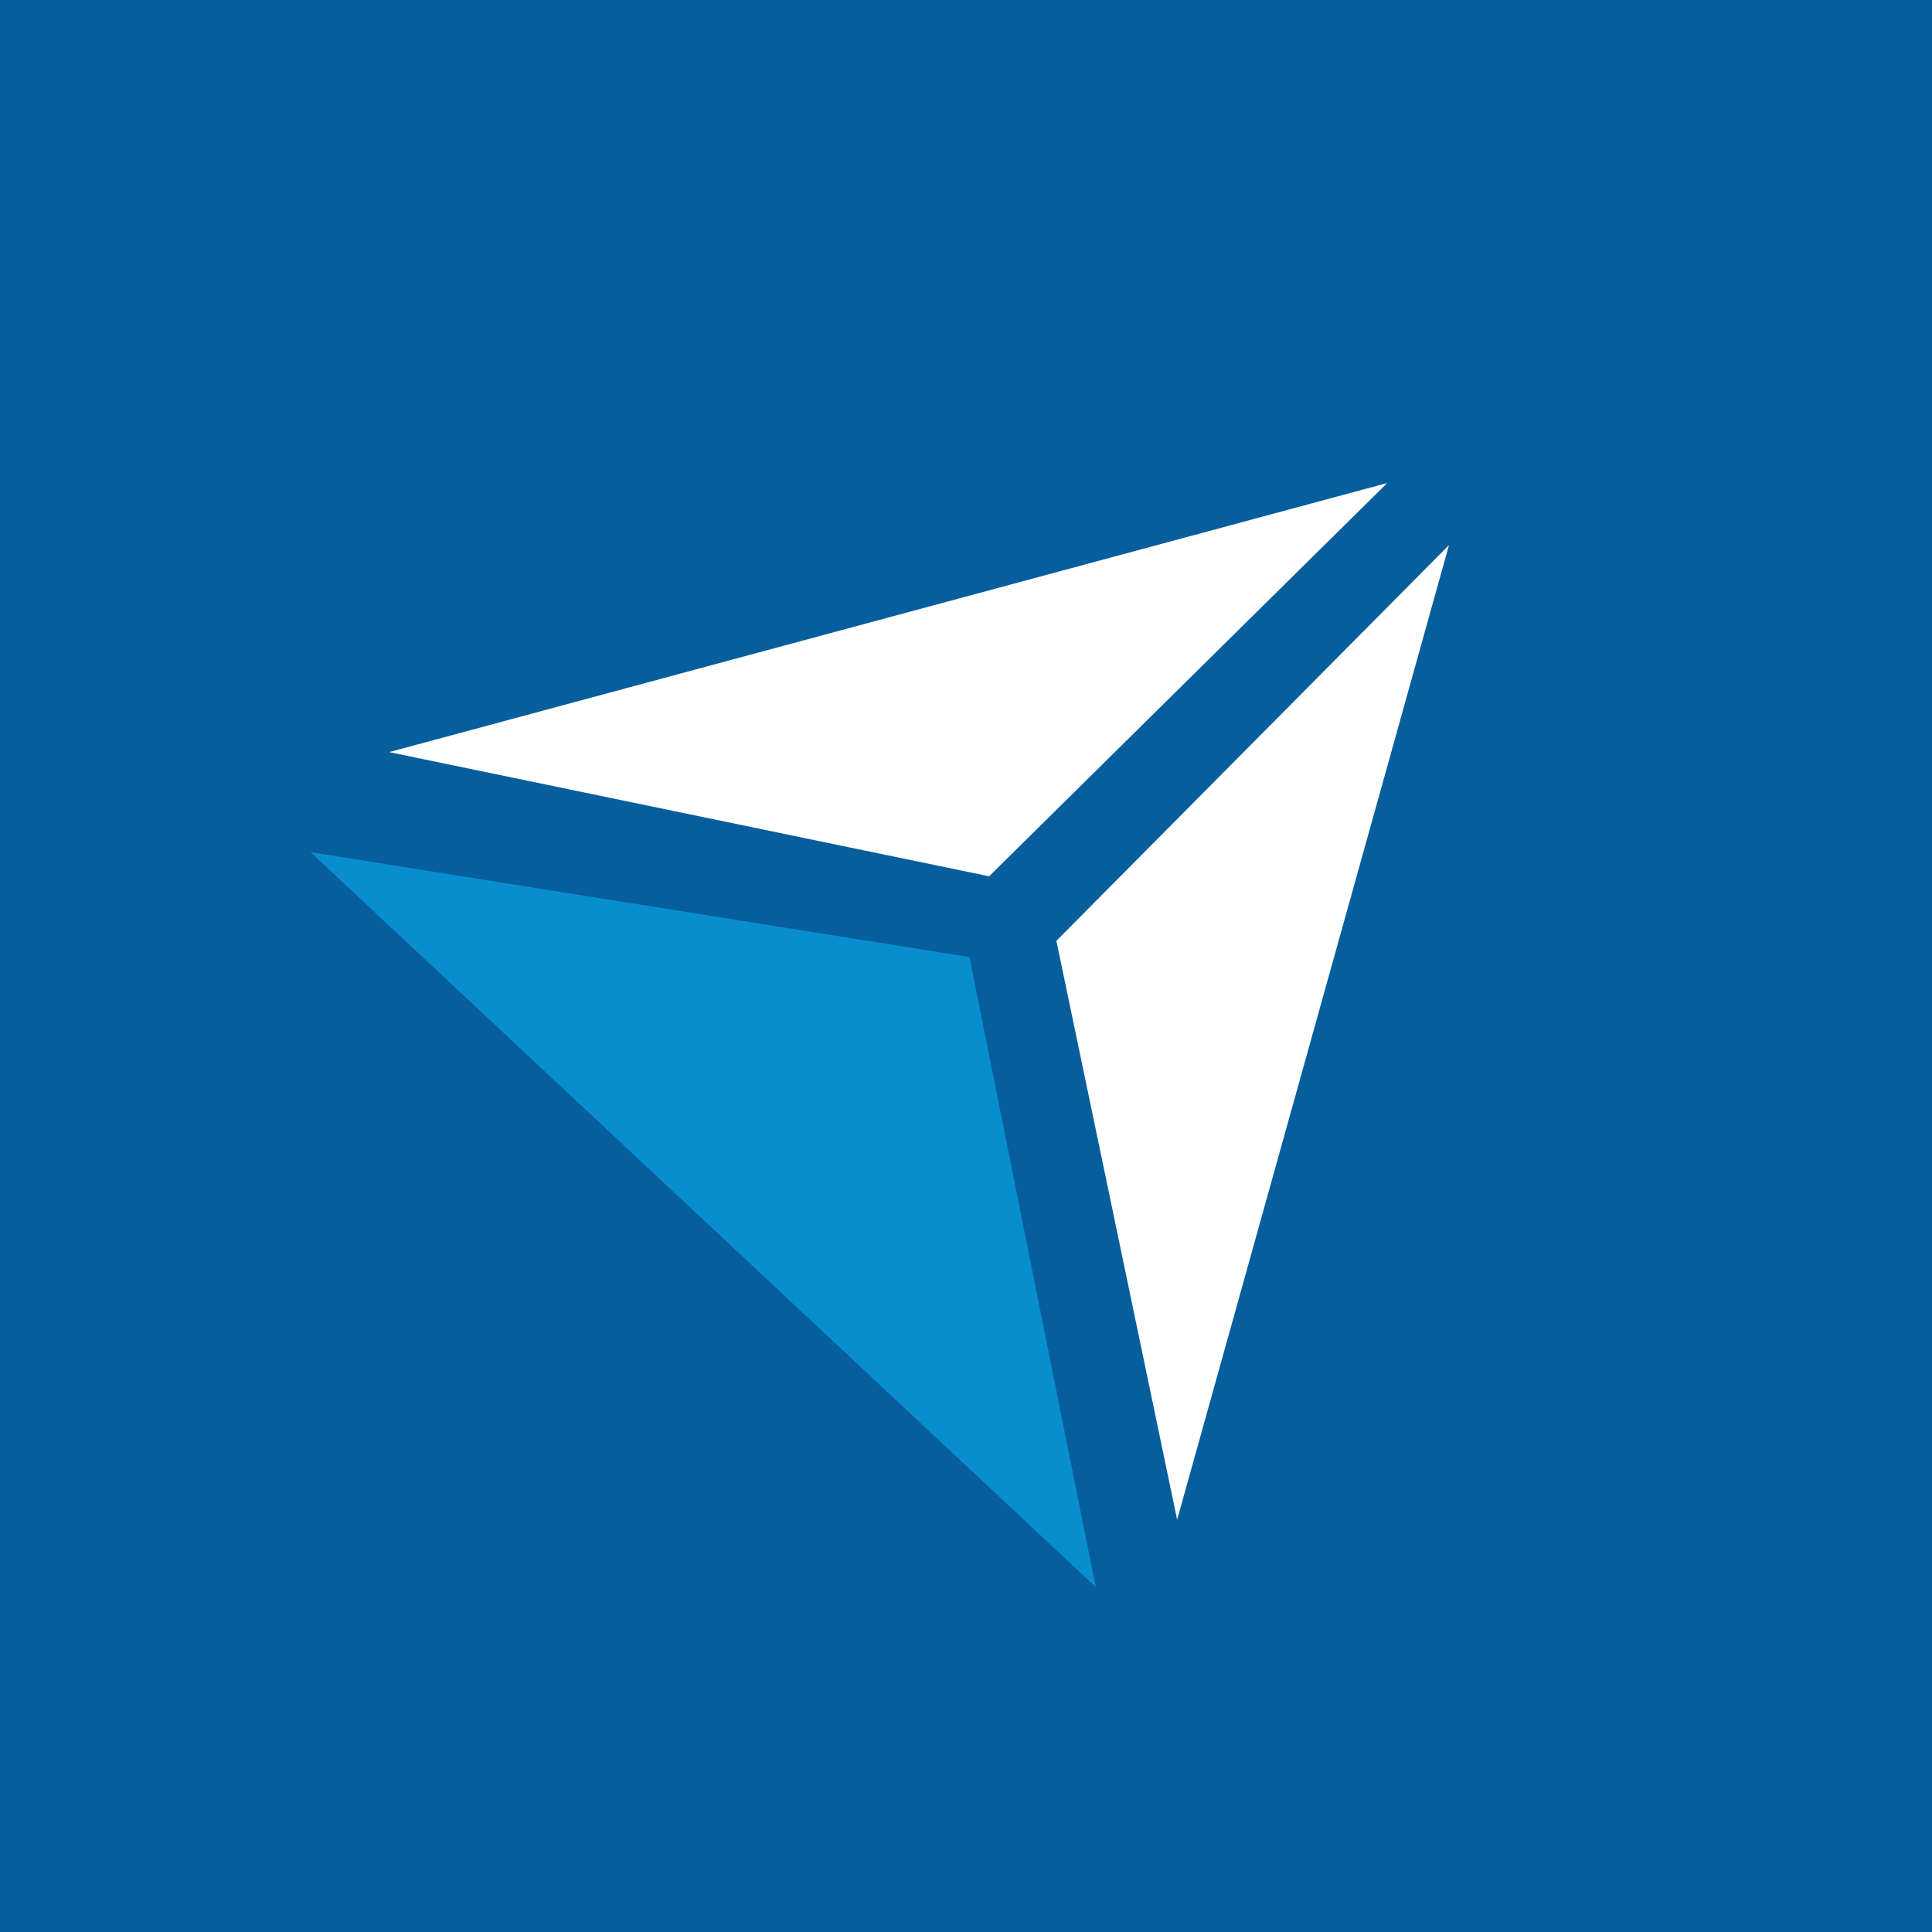 <!-- by Finnhub --><svg width="56" height="56" viewBox="0 0 56 56" xmlns="http://www.w3.org/2000/svg"><path fill="#065E9C" d="M0 0h56v56H0z"/><path d="M31.76 46 9 24.7l19.1 3.04L31.76 46Z" fill="#088ECE"/><path d="m11.28 21.8 17.39 3.6L40.21 14l-28.93 7.8Zm19.34 5.47 3.5 16.78L42 15.8 30.62 27.27Z" fill="#fff"/></svg>